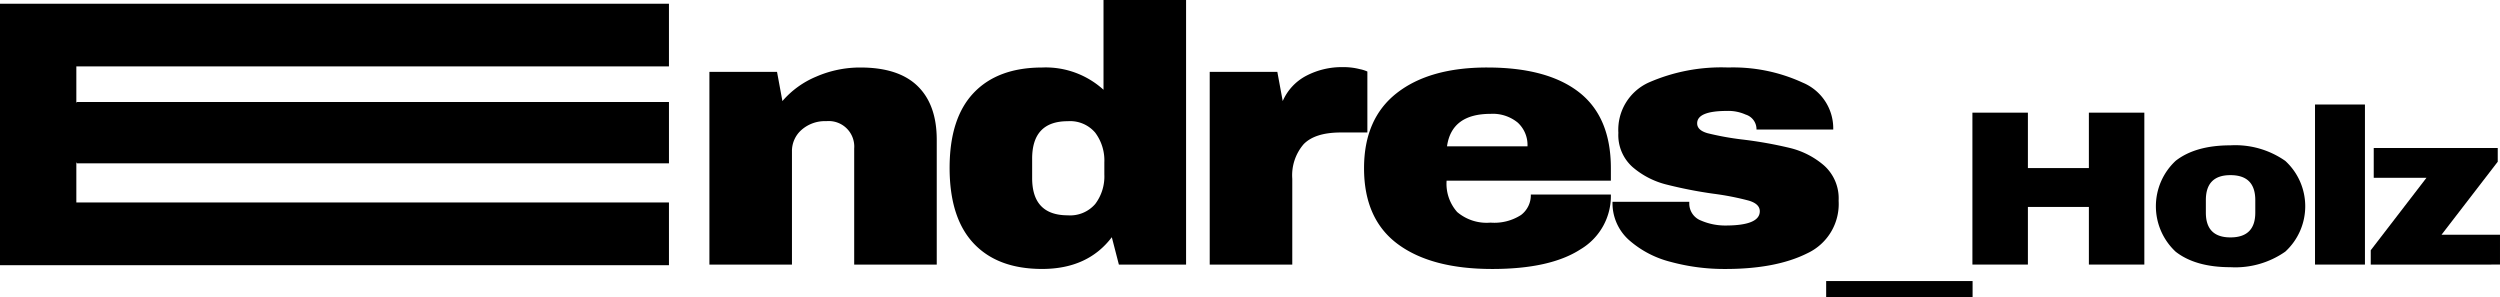 <svg xmlns="http://www.w3.org/2000/svg" width="349" height="41.463" viewBox="0 0 349 41.463">
  <g id="Gruppe_90" data-name="Gruppe 90" transform="translate(-371.708 -5988.087)">
    <path id="Pfad_171" data-name="Pfad 171" d="M442.554,5994.66q2.663,2.6,2.665,7.489v17.422H433.694v-16.2a3.561,3.561,0,0,0-3.881-3.82,4.937,4.937,0,0,0-3.475,1.222,3.921,3.921,0,0,0-1.332,3.006v15.792H413.482v-26.9h9.44l.752,4.076a12.631,12.631,0,0,1,4.72-3.413,15.347,15.347,0,0,1,6.168-1.273Q439.892,5992.061,442.554,5994.66Z" transform="translate(57.259 5.45)"/>
    <path id="Pfad_172" data-name="Pfad 172" d="M451.257,6025.02l-.986-3.82q-3.361,4.43-9.729,4.431-6.2,0-9.556-3.566t-3.359-10.546q0-6.929,3.359-10.466t9.556-3.543a11.988,11.988,0,0,1,8.57,3.109v-12.533h11.526v36.934Zm-12.107-14.775v2.7q0,5.2,4.983,5.2a4.612,4.612,0,0,0,3.822-1.581,6.364,6.364,0,0,0,1.273-4.125v-1.681a6.477,6.477,0,0,0-1.273-4.151,4.584,4.584,0,0,0-3.822-1.6Q439.147,6005,439.15,6010.245Z" transform="translate(76.646 0.001)"/>
    <path id="Pfad_173" data-name="Pfad 173" d="M463.909,5992.321a4.693,4.693,0,0,1,1.043.33v8.51h-3.708q-3.592,0-5.182,1.627a6.65,6.65,0,0,0-1.593,4.84V6019.6H442.943v-26.9h9.44l.752,4.076a7.231,7.231,0,0,1,3.3-3.539,10.691,10.691,0,0,1,5.095-1.2A9.14,9.14,0,0,1,463.909,5992.321Z" transform="translate(97.641 5.421)"/>
    <path id="Pfad_174" data-name="Pfad 174" d="M482.058,5995.525q4.431,3.467,4.431,10.6v1.731H463.557a5.937,5.937,0,0,0,1.477,4.381,6.359,6.359,0,0,0,4.658,1.478,6.876,6.876,0,0,0,4.258-1.068,3.451,3.451,0,0,0,1.363-2.855h11.175a8.64,8.64,0,0,1-4.227,7.642q-4.228,2.752-12.337,2.752-8.51,0-13.2-3.489t-4.692-10.572q0-6.927,4.575-10.5t12.624-3.565Q477.626,5992.061,482.058,5995.525Zm-18.444,7.54h11.235a4.237,4.237,0,0,0-1.361-3.312,5.484,5.484,0,0,0-3.8-1.221Q464.252,5998.533,463.614,6003.065Z" transform="translate(110.097 5.45)"/>
    <path id="Pfad_175" data-name="Pfad 175" d="M493.217,5994.175a6.91,6.91,0,0,1,4.258,6.548H486.762a2.134,2.134,0,0,0-1.508-2.089,5.892,5.892,0,0,0-2.605-.511q-4.171,0-4.17,1.734c0,.645.484,1.1,1.448,1.375a39.7,39.7,0,0,0,4.748.867,57.37,57.37,0,0,1,6.775,1.2,11.4,11.4,0,0,1,4.748,2.445,6.159,6.159,0,0,1,2.029,4.914,7.583,7.583,0,0,1-4.374,7.337q-4.374,2.191-11.436,2.191a28.539,28.539,0,0,1-7.645-.994,13.93,13.93,0,0,1-5.851-3.082,6.9,6.9,0,0,1-2.259-5.3h10.716v.2a2.543,2.543,0,0,0,1.65,2.422,8.5,8.5,0,0,0,3.39.687q4.8,0,4.805-1.989,0-1.016-1.505-1.477a38.2,38.2,0,0,0-4.924-.967,60.661,60.661,0,0,1-6.747-1.325,11.517,11.517,0,0,1-4.6-2.417,5.967,5.967,0,0,1-1.968-4.763,7.236,7.236,0,0,1,4.255-7.032,25.283,25.283,0,0,1,11.09-2.089A23.213,23.213,0,0,1,493.217,5994.175Z" transform="translate(130.153 5.45)"/>
    <path id="Pfad_176" data-name="Pfad 176" d="M479.244,6006.864v-2.228h20.44v2.228Z" transform="translate(147.397 22.686)"/>
    <path id="Pfad_177" data-name="Pfad 177" d="M504.114,6015.926v-8.044H495.6v8.044h-7.745v-21.206H495.6v7.736h8.513v-7.736h7.743v21.206Z" transform="translate(159.202 9.094)"/>
    <path id="Pfad_178" data-name="Pfad 178" d="M516.722,5998.816a8.593,8.593,0,0,1,0,12.667,12.15,12.15,0,0,1-7.655,2.173q-4.872,0-7.641-2.157a8.669,8.669,0,0,1,0-12.7q2.767-2.155,7.641-2.155A12.162,12.162,0,0,1,516.722,5998.816Zm-11.088,5.473v1.756q0,3.453,3.433,3.452,3.467,0,3.468-3.452v-1.756q0-3.486-3.468-3.484Q505.632,6000.8,505.635,6004.289Z" transform="translate(174.011 11.732)"/>
    <path id="Pfad_179" data-name="Pfad 179" d="M508.03,6016.584V5994.24H515v22.344Z" transform="translate(186.854 8.437)"/>
    <path id="Pfad_180" data-name="Pfad 180" d="M521.19,6008.914h8.165v4.161H511.312v-2l7.776-10.11h-7.359v-4.16H529.04v1.913Z" transform="translate(191.352 11.946)"/>
    <path id="Pfad_181" data-name="Pfad 181" d="M465.094,6016.047H382.365v-5.568h.067v.1h82.663v-8.557H382.432v.07h-.067v-5.037h82.729v-8.75H371.708V6024.8h93.387Z" transform="translate(0 0.305)"/>
  </g>
</svg>
